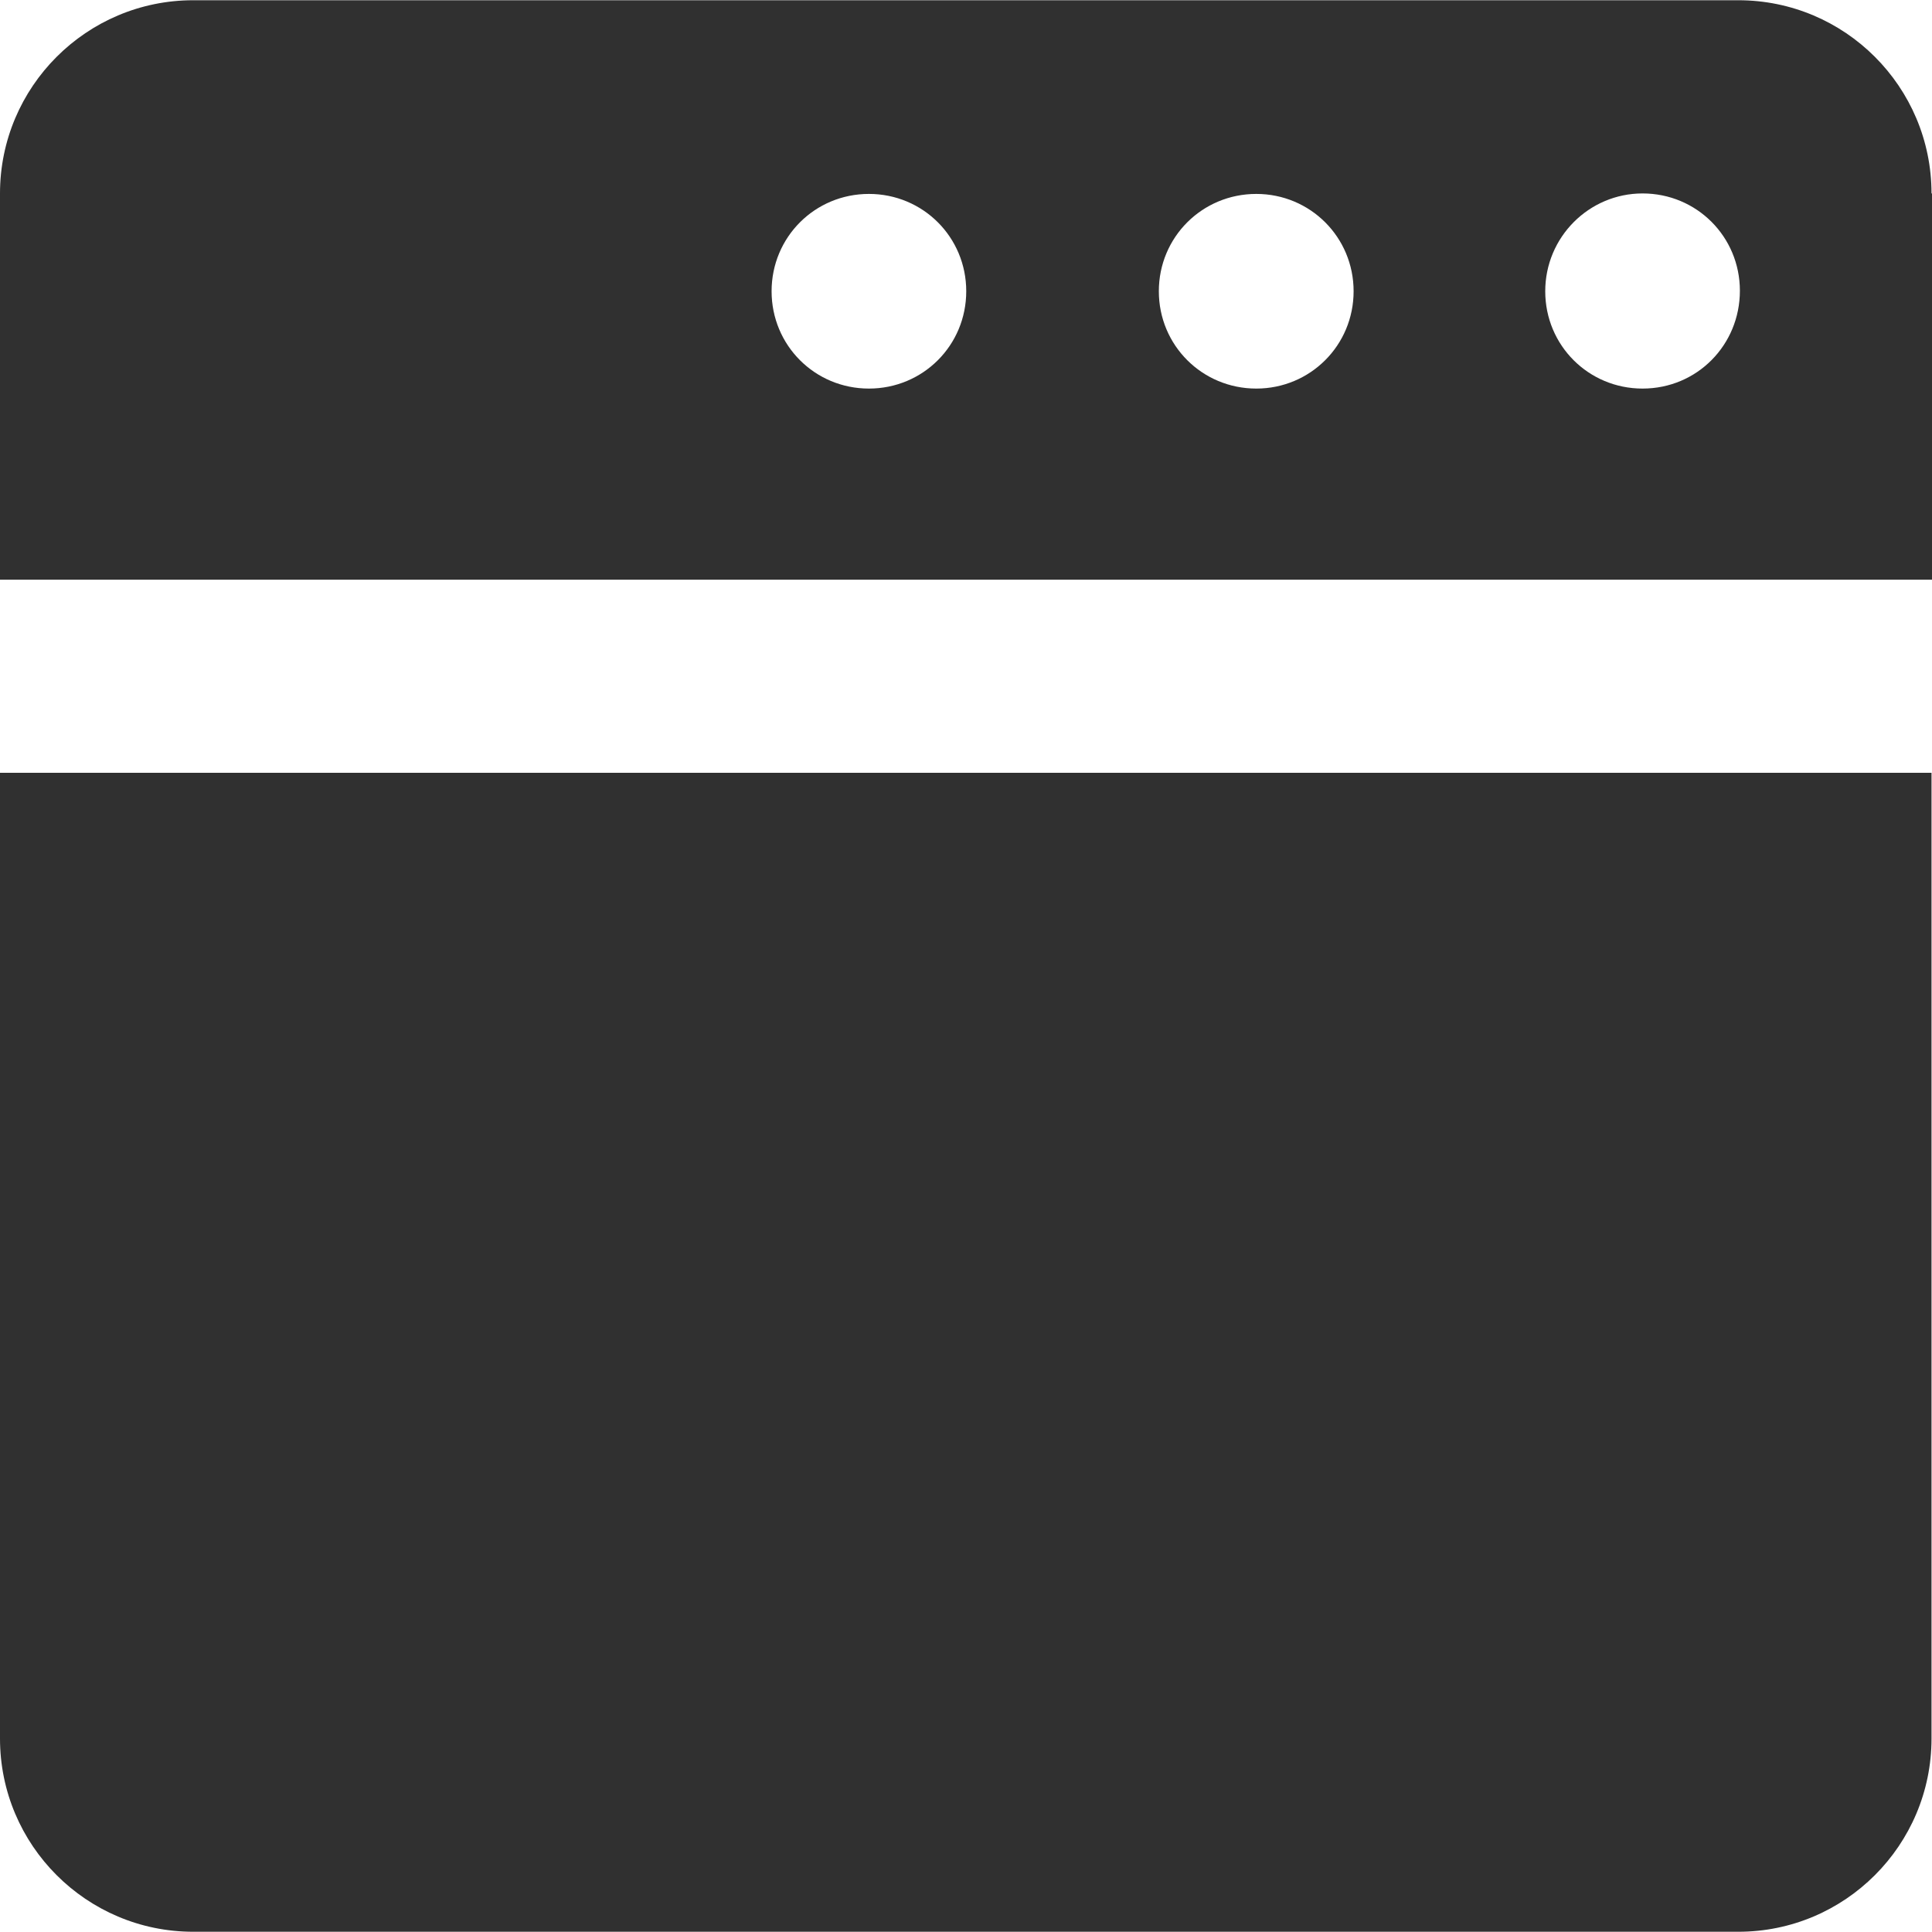 <?xml version="1.0" encoding="UTF-8"?> <svg xmlns="http://www.w3.org/2000/svg" width="16" height="16" viewBox="0 0 16 16" fill="none"> <g clip-path="url(#clip0_2_103)"> <path d="M15.996 1.602C15.996 0.719 15.279 0.002 14.396 0.002H1.6C0.717 0.002 0 0.719 0 1.602V4.801H16V1.602H15.996ZM7.196 3.218C6.748 3.218 6.39 2.86 6.39 2.412C6.39 1.964 6.748 1.606 7.196 1.606C7.644 1.606 8.002 1.964 8.002 2.412C8.002 2.86 7.644 3.218 7.196 3.218ZM10.404 3.218C9.956 3.218 9.597 2.86 9.597 2.412C9.597 1.964 9.956 1.606 10.404 1.606C10.851 1.606 11.21 1.964 11.21 2.412C11.21 2.86 10.851 3.218 10.404 3.218ZM13.603 3.218C13.155 3.218 12.797 2.86 12.797 2.412C12.797 1.964 13.159 1.602 13.603 1.602C14.051 1.602 14.409 1.96 14.409 2.408C14.409 2.856 14.055 3.218 13.603 3.218Z" fill="#303030"></path> <path d="M0 6.4V14.398C0 15.281 0.717 15.998 1.6 15.998H14.396C15.279 15.998 15.996 15.281 15.996 14.398V6.4H0Z" fill="#303030"></path> </g> <defs> <clipPath id="clip0_2_103"> <rect width="16" height="16" fill="white"></rect> </clipPath> </defs> </svg> 